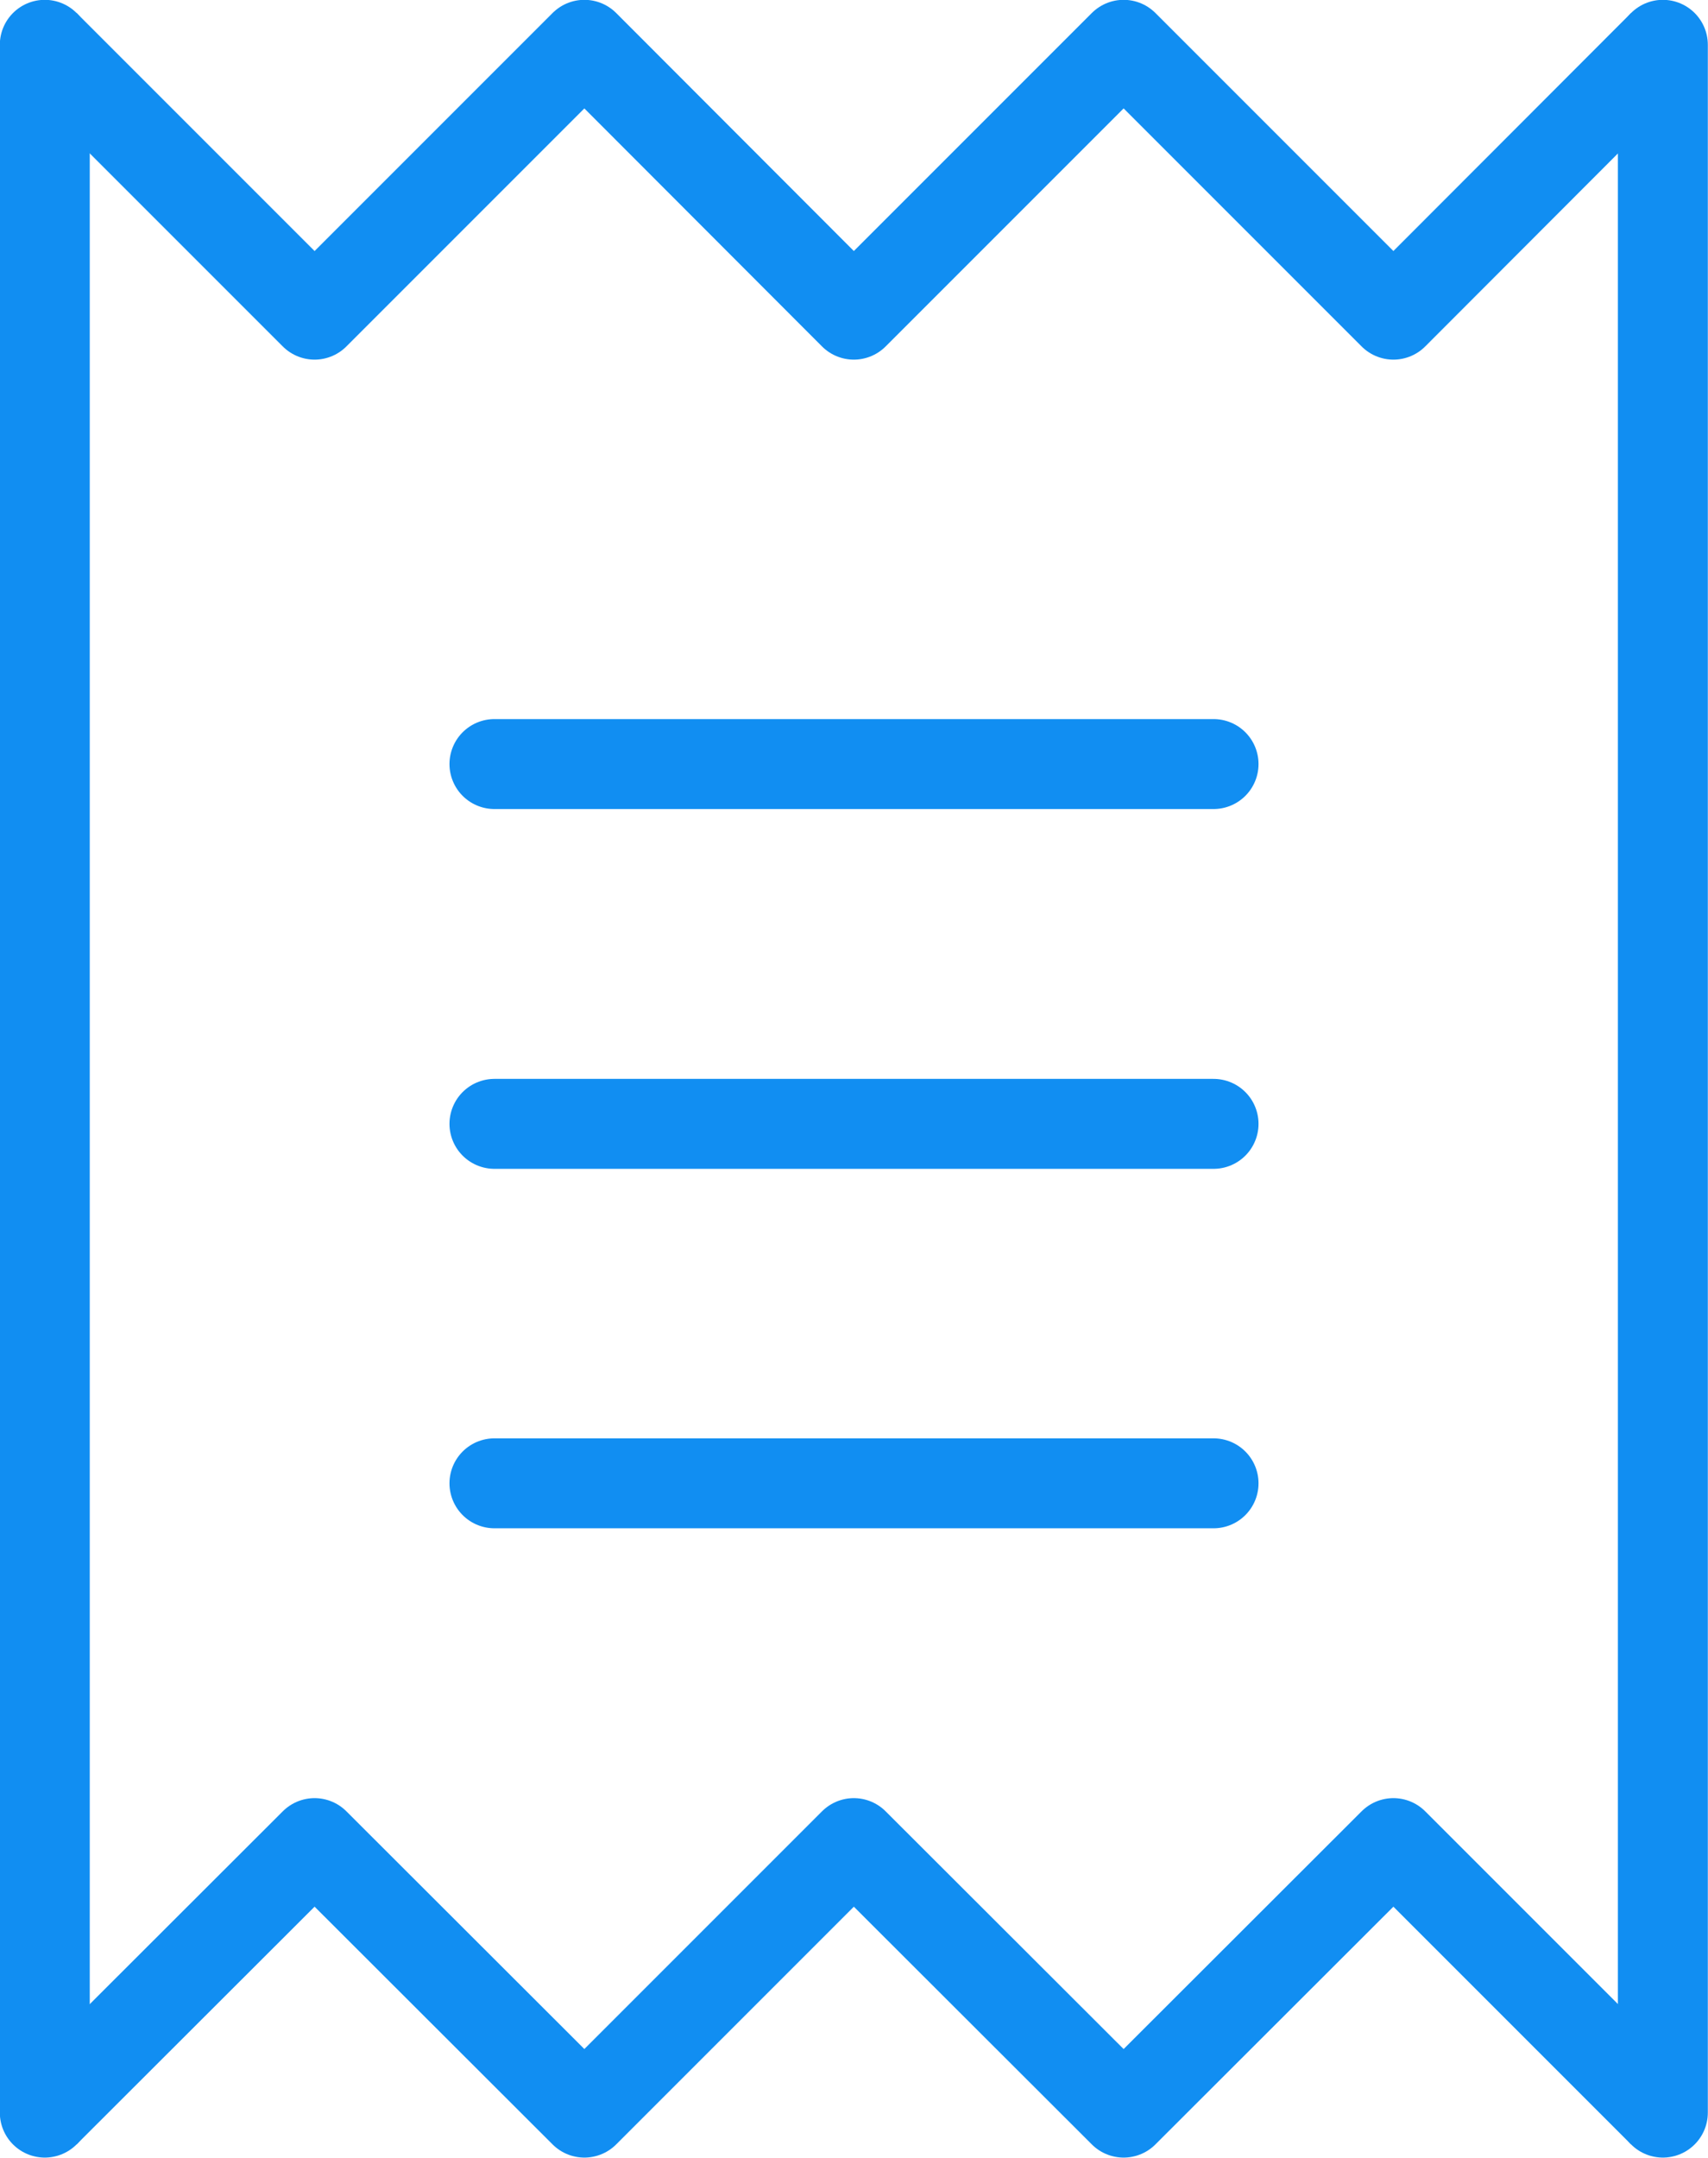 <svg xmlns="http://www.w3.org/2000/svg" viewBox="0 0 49.57 62.61"><defs><style>.cls-1,.cls-2,.cls-3{fill:none;stroke:#118ef2;stroke-width:2.61px;}.cls-1,.cls-3{stroke-linejoin:round;}.cls-2,.cls-3{stroke-linecap:round;}.cls-2{stroke-miterlimit:10;}</style></defs><g id="Warstwa_2" data-name="Warstwa 2"><g id="transport"><polyline class="cls-1" points="1.3 1.3 9.13 9.13 16.96 1.3 24.78 9.13 32.61 1.3 40.44 9.13 48.26 1.3"/><polyline class="cls-1" points="48.26 61.3 40.44 53.48 32.61 61.3 24.78 53.48 16.96 61.3 9.13 53.48 1.3 61.3"/><line class="cls-2" x1="1.3" y1="61.3" x2="1.3" y2="1.3"/><line class="cls-2" x1="48.26" y1="61.3" x2="48.26" y2="1.3"/><line class="cls-3" x1="14.35" y1="22.17" x2="35.22" y2="22.17"/><line class="cls-3" x1="14.35" y1="32.61" x2="35.22" y2="32.61"/><line class="cls-3" x1="14.35" y1="43.04" x2="35.22" y2="43.04"/></g></g></svg>